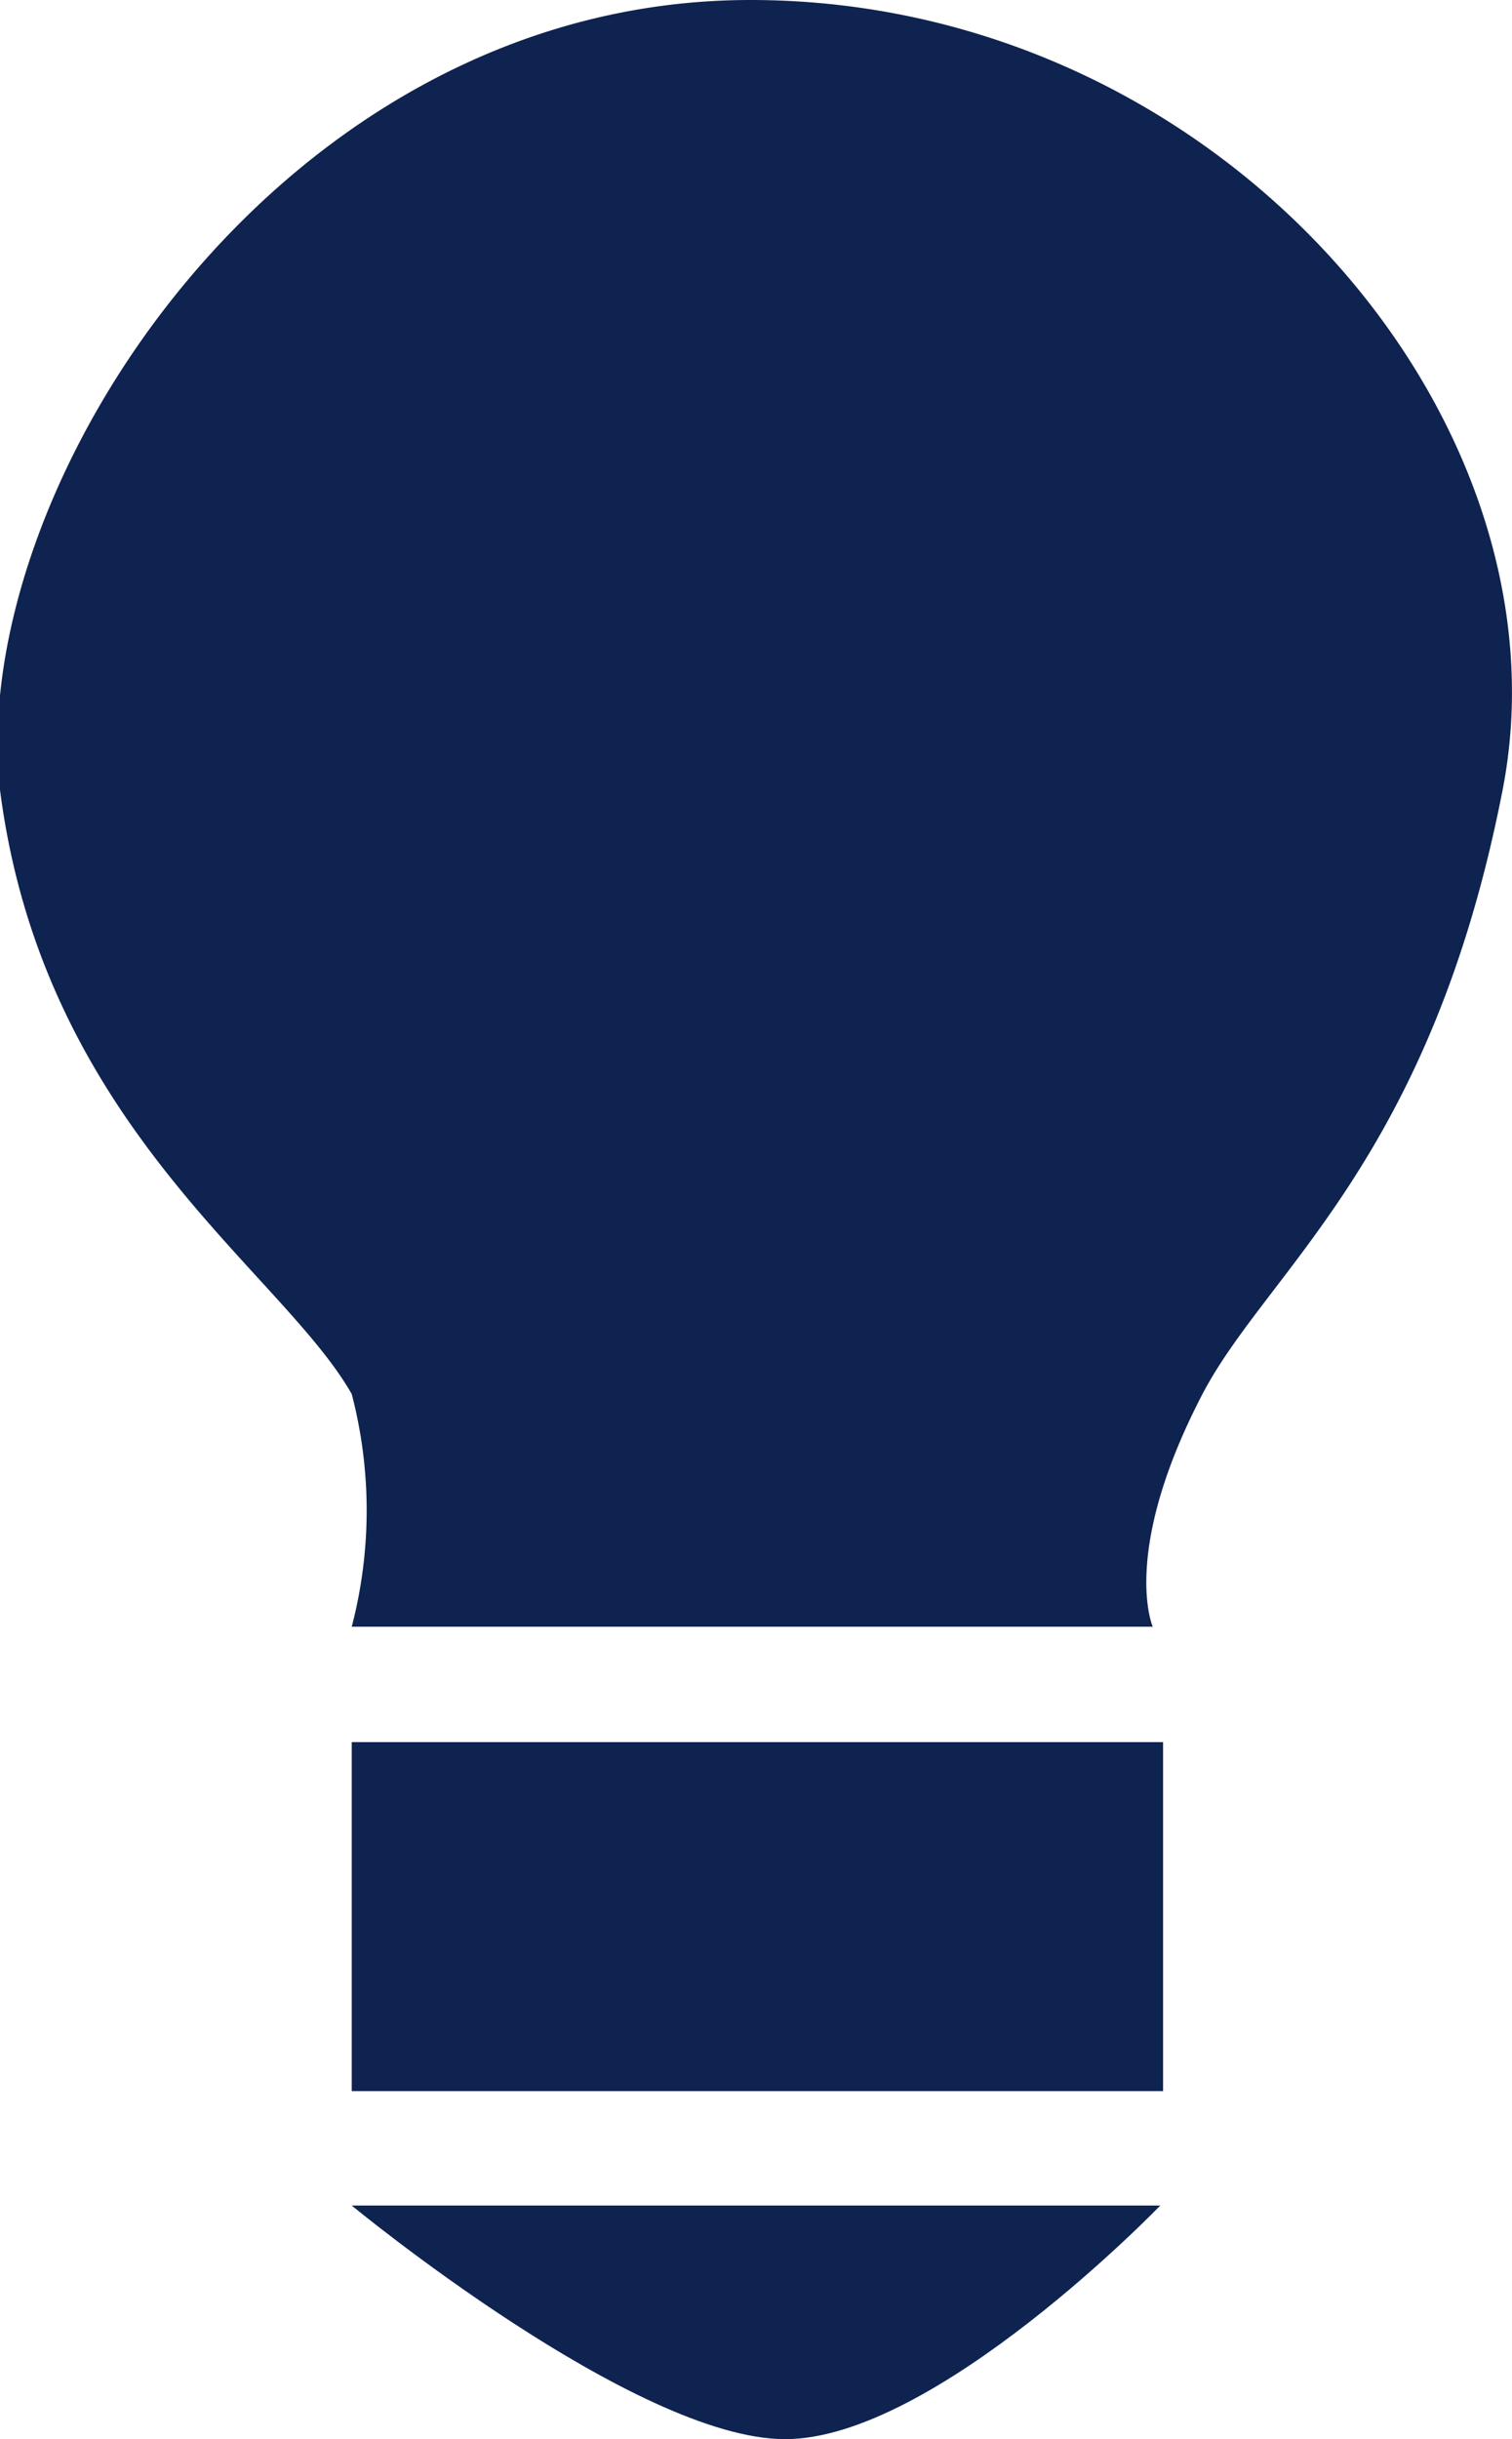<svg xmlns="http://www.w3.org/2000/svg" viewBox="0 0 16.12 26"><defs><style>.cls-1{fill:#0f2350;}</style></defs><title>icon_news2</title><g id="レイヤー_2" data-name="レイヤー 2"><g id="レイヤー_1-2" data-name="レイヤー 1"><path class="cls-1" d="M8,0C3,0-.36,5.19,0,8.42.46,12,3,13.54,3.75,14.86a4.91,4.91,0,0,1,0,2.48h8.54s-.35-.79.53-2.48c.69-1.32,2.43-2.49,3.2-6.44S13,0,8,0Z"/><rect class="cls-1" x="3.75" y="18.57" width="8.65" height="3.72"/><path class="cls-1" d="M8.37,26c1.6,0,4-2.49,4-2.49H3.75S6.77,26,8.37,26Z"/></g></g></svg>